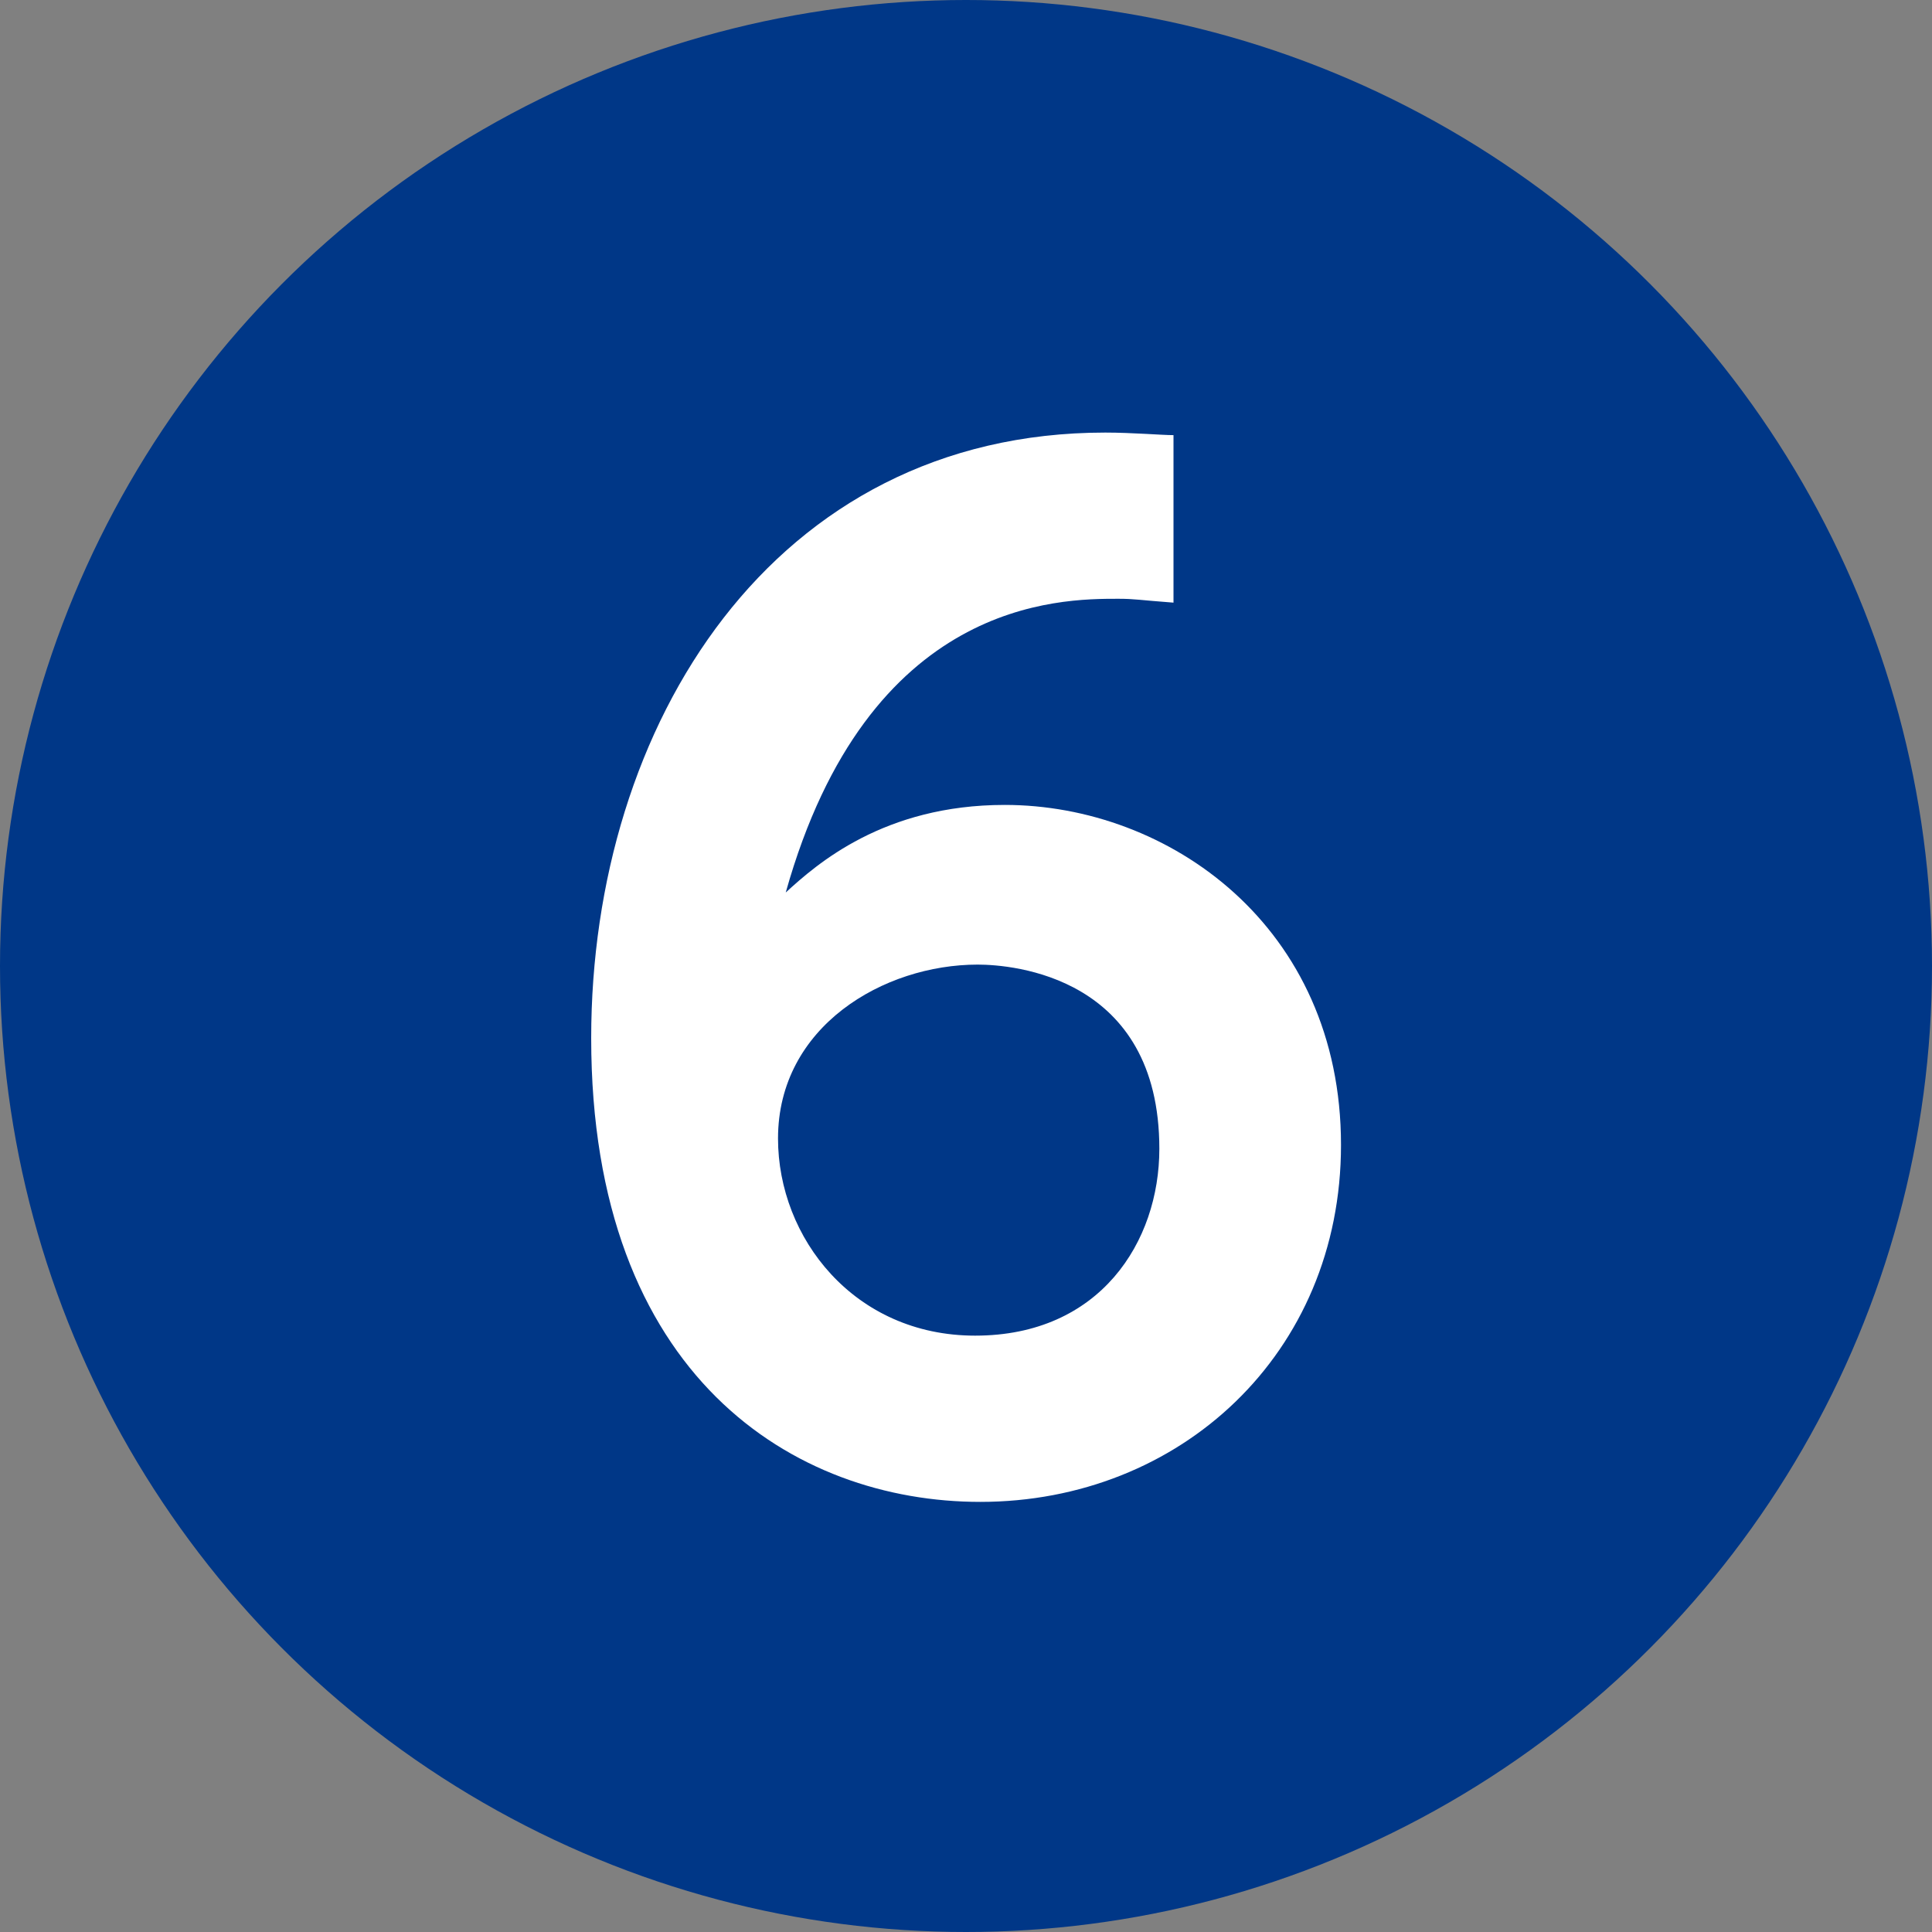 <?xml version="1.0" encoding="iso-8859-1"?>
<!-- Generator: Adobe Illustrator 26.1.0, SVG Export Plug-In . SVG Version: 6.00 Build 0)  -->
<svg version="1.1" id="&#x30EC;&#x30A4;&#x30E4;&#x30FC;_1"
	 xmlns="http://www.w3.org/2000/svg" xmlns:xlink="http://www.w3.org/1999/xlink" x="0px" y="0px" viewBox="0 0 40 40"
	 style="enable-background:new 0 0 40 40;" xml:space="preserve">
<rect x="0" y="0" width="40" height="40" fill="#808080" stroke="none"/>
<g>
	<circle style="fill:#003787;" cx="20" cy="20" r="20"/>
	<g>
		<path style="fill:#FFFFFF;" d="M24.296,12.477c-0.72-0.054-0.8-0.08-1.146-0.08
			c-1.2,0-5.175,0-6.882,6.081c0.64-0.586,2.027-1.813,4.534-1.813
			c3.388,0,6.962,2.507,6.962,7.041c0,4.321-3.334,7.389-7.469,7.389
			c-3.841,0-8.055-2.587-8.055-9.602c0-6.482,3.761-12.537,10.643-12.537
			c0.56,0,1.174,0.053,1.413,0.053V12.477z M20.242,19.971
			c-1.947,0-4.134,1.281-4.134,3.601c0,2.054,1.574,4.081,4.081,4.081
			c2.588,0,3.814-1.947,3.814-3.868C24.003,20.211,20.962,19.971,20.242,19.971z"/>
	</g>
</g>
</svg>
